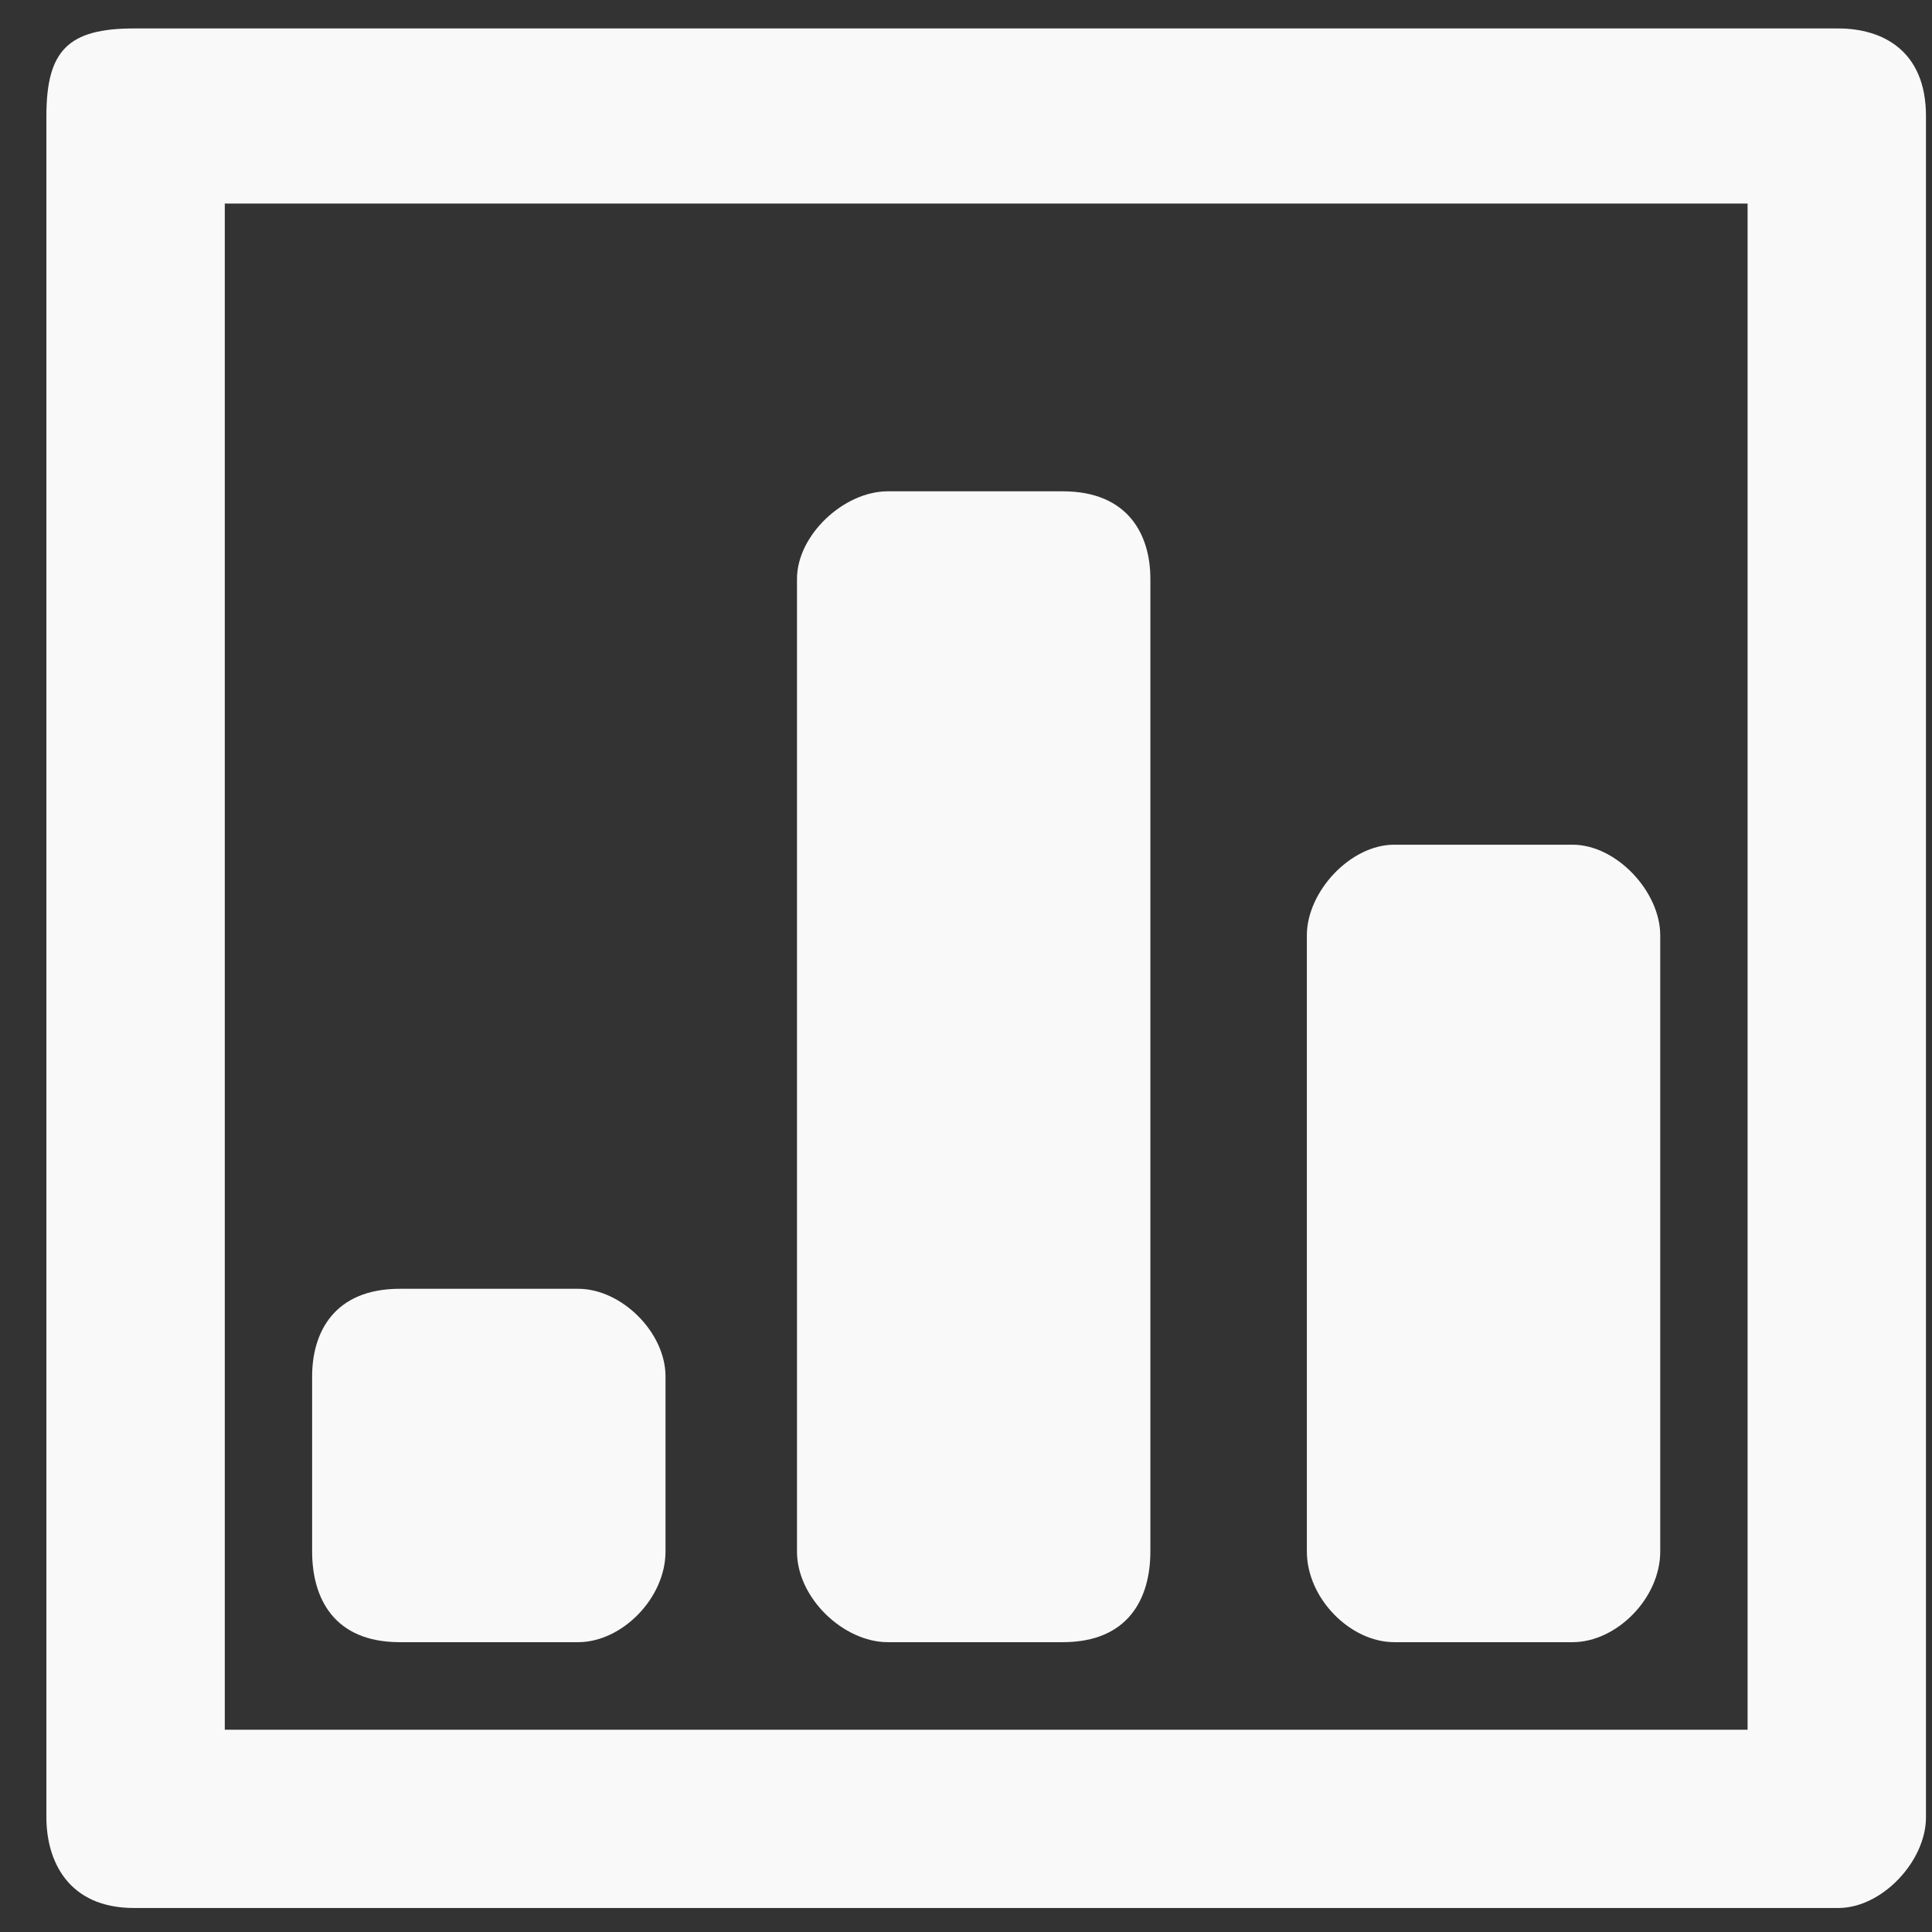 <?xml version="1.0" encoding="UTF-8" standalone="no"?>
<!-- Created with Inkscape (http://www.inkscape.org/) -->

<svg
   width="300"
   height="300"
   viewBox="0 0 79.375 79.375"
   version="1.1"
   id="svg5"
   inkscape:version="1.1.1 (3bf5ae0d25, 2021-09-20)"
   sodipodi:docname="White Chart Icon.svg"
   xmlns:inkscape="http://www.inkscape.org/namespaces/inkscape"
   xmlns:sodipodi="http://sodipodi.sourceforge.net/DTD/sodipodi-0.dtd"
   xmlns="http://www.w3.org/2000/svg"
   xmlns:svg="http://www.w3.org/2000/svg">
  <rect x="0" y="0" width="79.375" height="79.375" fill="#333333" stroke="none"/>
  <sodipodi:namedview
     id="namedview7"
     pagecolor="#ffffff"
     bordercolor="#666666"
     borderopacity="1.0"
     inkscape:pageshadow="2"
     inkscape:pageopacity="0.0"
     inkscape:pagecheckerboard="0"
     inkscape:document-units="px"
     showgrid="false"
     inkscape:zoom="0.74118967"
     inkscape:cx="397.33419"
     inkscape:cy="502.57041"
     inkscape:window-width="1920"
     inkscape:window-height="1017"
     inkscape:window-x="-8"
     inkscape:window-y="-8"
     inkscape:window-maximized="1"
     inkscape:current-layer="layer1"
     units="px"
     width="300px" />
  <defs
     id="defs2">
    <clipPath
       id="clip0">
      <rect
         x="1838"
         y="565"
         width="61"
         height="61"
         id="rect9" />
    </clipPath>
  </defs>
  <g
     inkscape:label="Capa 1"
     inkscape:groupmode="layer"
     id="layer1">
    <g
       clip-path="url(#clip0)"
       transform="matrix(1.268,0,0,1.268,-2328.678,-715.251)"
       id="g16"
       style="fill:#f9f9f9">
      <path
         d="m 1896.06,625.899 v 0 c -55.22,0 -55.22,0 -55.22,0 -2.13,0 -2.84,-1.52 -2.84,-2.939 0,-55.123 0,-55.123 0,-55.123 0,-2.128 0.71,-2.837 2.84,-2.837 55.22,0 55.22,0 55.22,0 1.42,0 2.84,0.709 2.84,2.837 0,55.123 0,55.123 0,55.123 0,1.419 -1.42,2.939 -2.84,2.939 z m -2.94,-55.225 v 0 c -49.34,0 -49.34,0 -49.34,0 0,49.449 0,49.449 0,49.449 49.34,0 49.34,0 49.34,0 z m -43.67,35.162 v 0 c 5.78,0 5.78,0 5.78,0 1.41,0 2.83,1.418 2.83,2.837 0,5.674 0,5.674 0,5.674 0,1.52 -1.42,2.939 -2.83,2.939 -5.78,0 -5.78,0 -5.78,0 -2.13,0 -2.84,-1.419 -2.84,-2.939 0,-5.674 0,-5.674 0,-5.674 0,-1.419 0.71,-2.837 2.84,-2.837 z m 15.81,-25.839 v 0 c 5.67,0 5.67,0 5.67,0 2.13,0 2.84,1.418 2.84,2.837 0,31.513 0,31.513 0,31.513 0,1.52 -0.71,2.939 -2.84,2.939 -5.67,0 -5.67,0 -5.67,0 -1.42,0 -2.94,-1.419 -2.94,-2.939 0,-31.513 0,-31.513 0,-31.513 0,-1.419 1.52,-2.837 2.94,-2.837 z m 16.41,11.45 v 0 c 5.78,0 5.78,0 5.78,0 1.42,0 2.84,1.52 2.84,2.938 0,19.962 0,19.962 0,19.962 0,1.52 -1.42,2.939 -2.84,2.939 -5.78,0 -5.78,0 -5.78,0 -1.42,0 -2.83,-1.419 -2.83,-2.939 0,-19.962 0,-19.962 0,-19.962 0,-1.418 1.41,-2.938 2.83,-2.938 z"
         fill="#4b5050"
         fill-rule="evenodd"
         id="path14"
         style="fill:#f9f9f9" />
    </g>
  </g>
</svg>

